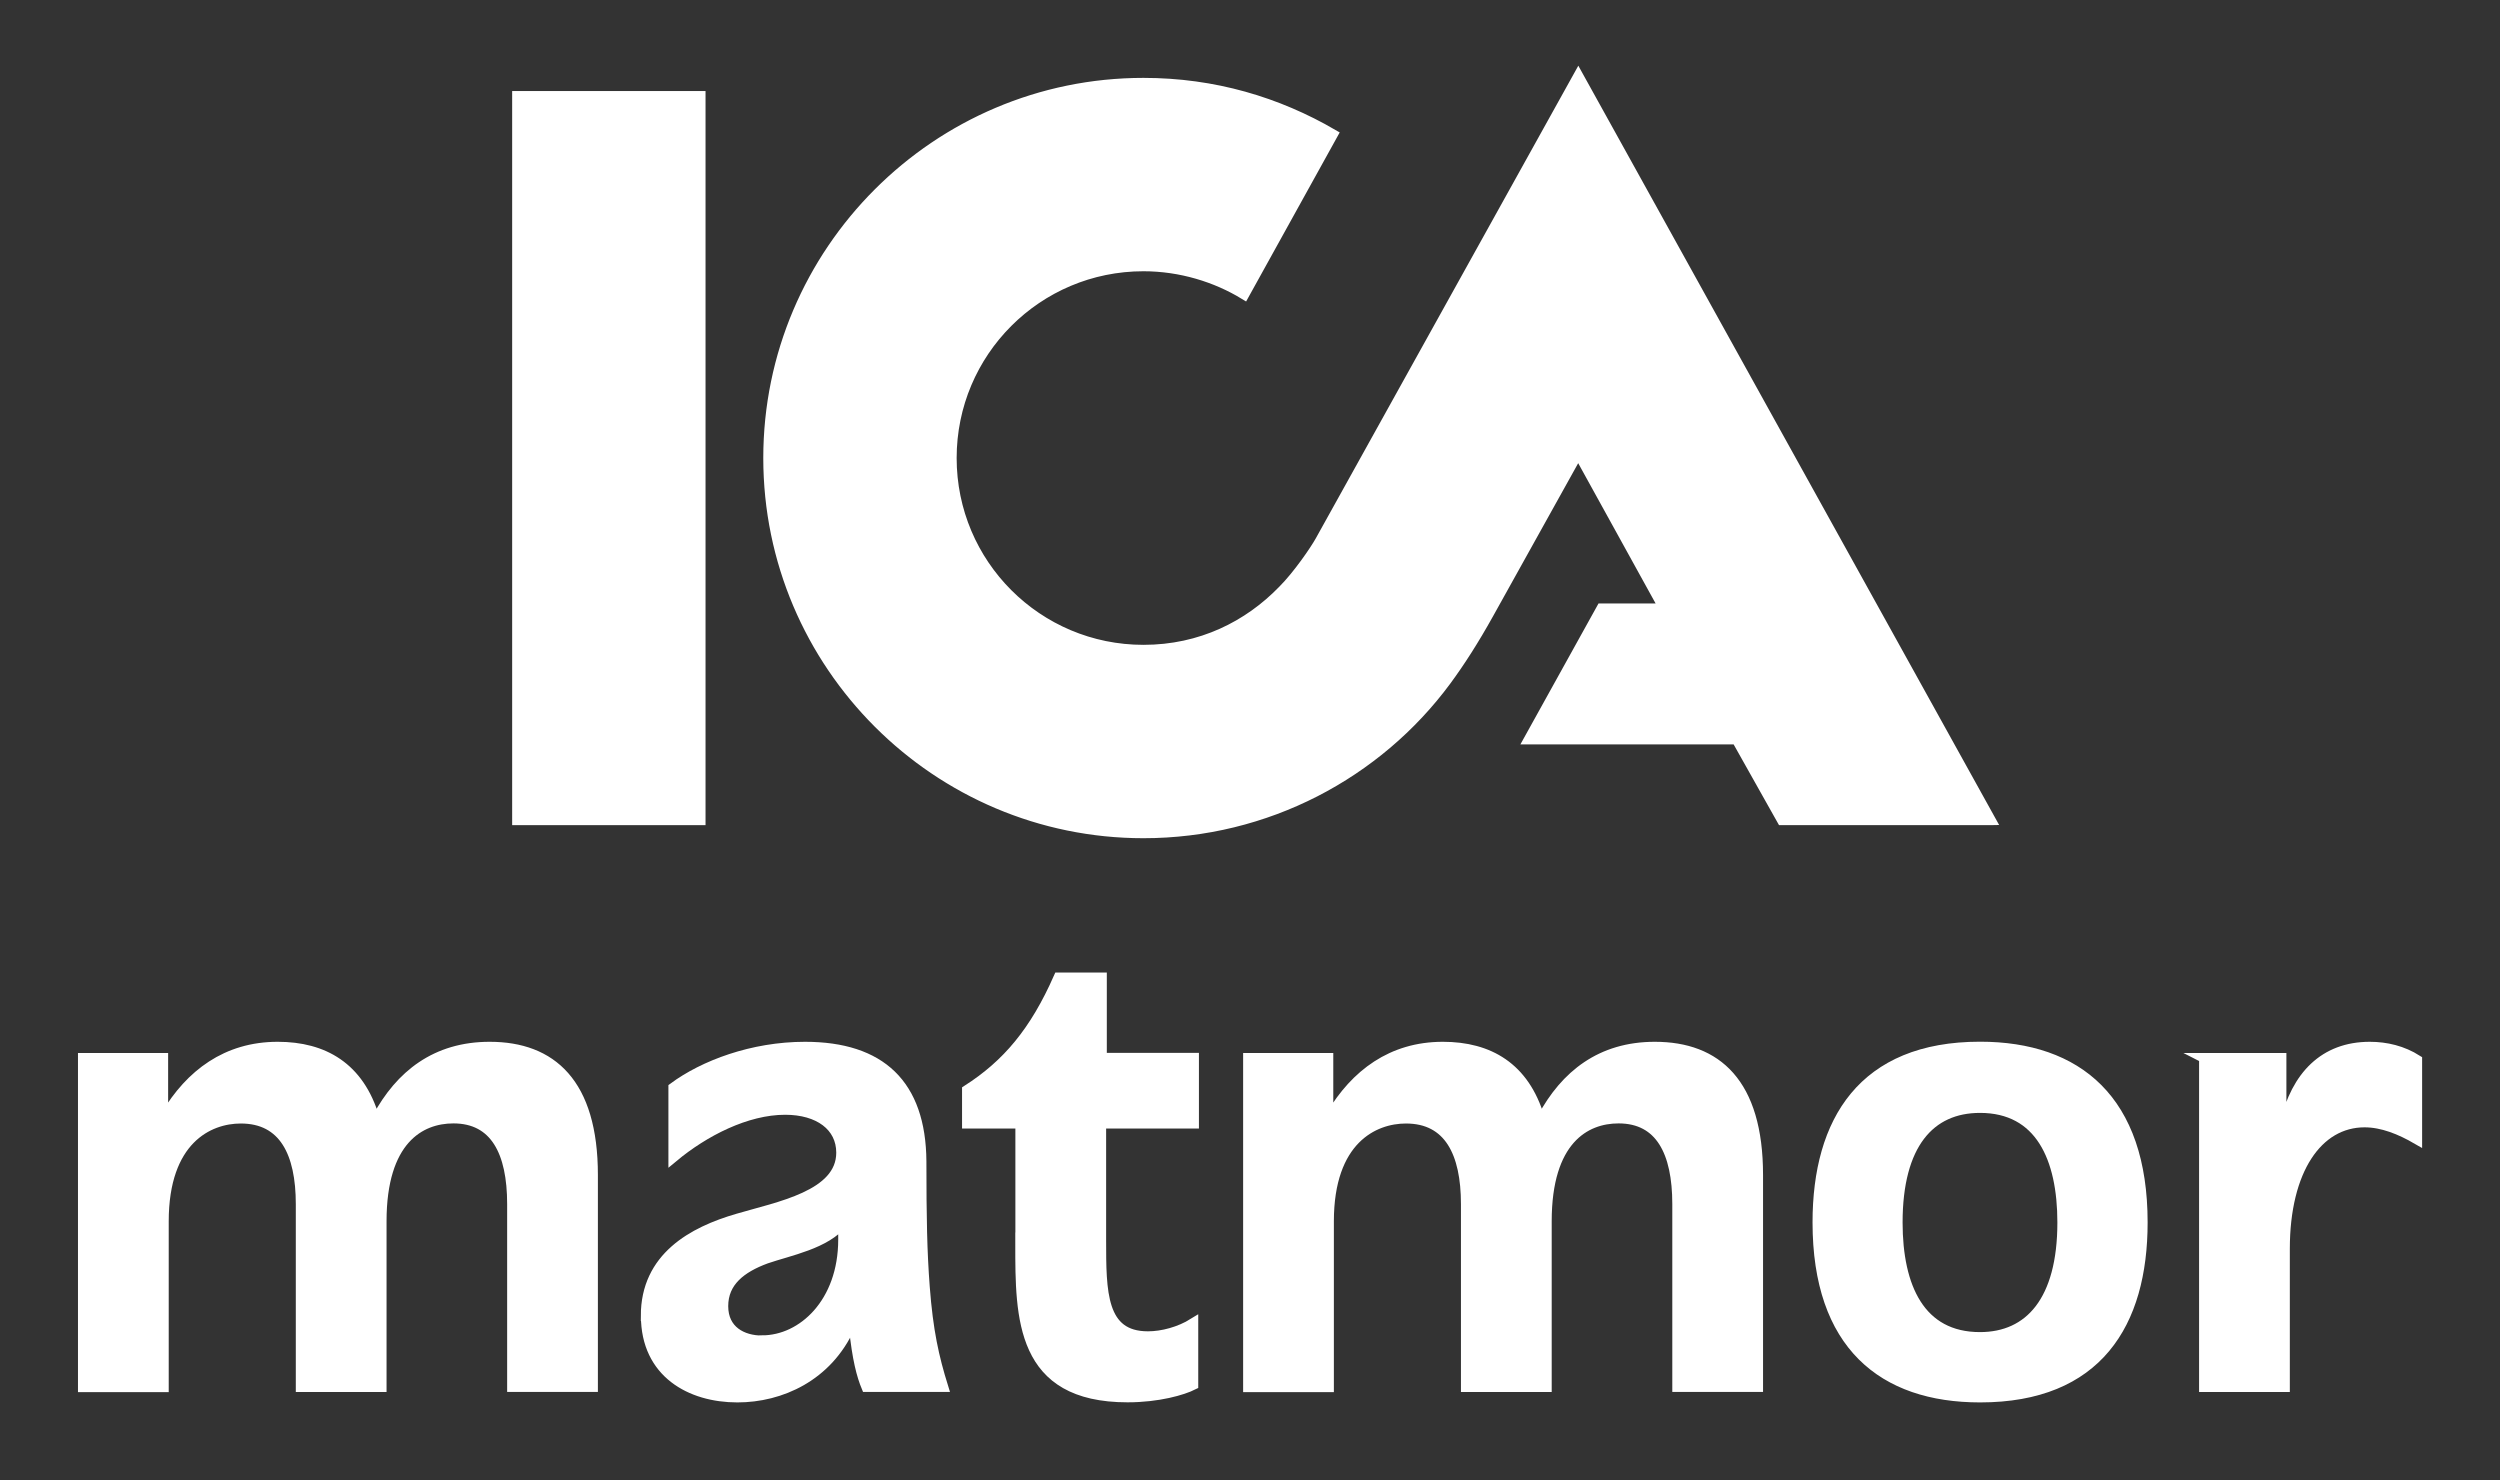 <?xml version="1.0" encoding="UTF-8"?>
<svg id="Layer_3" xmlns="http://www.w3.org/2000/svg" version="1.1" viewBox="0 0 254.56 150.75">
  <rect x="0" y="0" width="254.56" height="150.75" fill="#333333" stroke="none"/>
  <!-- Generator: Adobe Illustrator 29.4.0, SVG Export Plug-In . SVG Version: 2.1.0 Build 152)  -->
  <defs>
    <style>
      .st0 {
        fill: #e20e18;
      }

      .st1 {
        fill: #fff;
        stroke: #fff;
        stroke-miterlimit: 10;
      }

      .st2 {
        display: none;
      }
    </style>
  </defs>
  <g>
    <path class="st1" d="M202.72,83.52L160.71,7.72l-26.3,47.35c-.51.92-2.26,3.49-3.8,5.03-3.49,3.6-8.32,6.06-14.18,6.06-10.79,0-19.52-8.73-19.52-19.52s8.73-19.52,19.52-19.52c3.8,0,7.4,1.13,10.27,2.88l9.04-16.33c-5.65-3.29-12.12-5.24-19.31-5.24-21.06,0-38.21,17.15-38.21,38.21s17.15,38.21,38.21,38.21c12.53,0,23.83-6.06,30.82-15.51,1.44-1.95,2.88-4.21,4.31-6.78l9.14-16.43,8.73,15.82h-6.37l-7.4,13.35h21.16l4.62,8.22h21.26Z"/>
    <rect class="st1" x="52.65" y="9.77" width="18.69" height="73.75"/>
  </g>
  <g id="_övre_vänster" data-name="övre_vänster">
    <g class="st2">
      <polygon class="st0" points="63.33 33.25 64.1 33.25 63.33 32.48 63.33 33.25"/>
    </g>
  </g>
  <g>
    <path class="st1" d="M8.44,107.72h8.18v5.83h.27c2.48-4.16,6.17-6.97,11.39-6.97,4.69,0,8.31,2.08,9.85,7.24h.27c2.35-4.36,5.97-7.24,11.46-7.24,6.3,0,10.52,3.69,10.52,13.07v21.58h-8.24v-18.63c0-5.29-1.74-8.71-5.97-8.71-3.42,0-7.31,2.21-7.31,10.46v16.89h-8.24v-18.63c0-5.23-1.74-8.71-6.1-8.71-3.28,0-7.84,2.15-7.84,10.46v16.89h-8.24v-33.51Z"/>
    <path class="st1" d="M65.75,133.99c0-5.97,4.76-8.58,9.38-9.92,4.09-1.21,10.52-2.35,10.52-6.7,0-2.68-2.28-4.36-5.7-4.36-3.95,0-8.24,2.21-11.39,4.83v-7.1c3.08-2.28,8.04-4.16,13.41-4.16,7.71,0,11.8,3.82,11.86,11.66,0,5.83.07,9.25.34,12.8.34,4.49.94,7.17,1.88,10.19h-7.84c-.47-1.14-.94-2.81-1.27-6.1h-.4c-2.28,5.03-7.04,7.17-11.46,7.17-4.76,0-9.32-2.48-9.32-8.31ZM77.61,136.47c4.09,0,8.24-3.82,8.24-10.25v-1.74c-1.74,2.21-5.5,2.88-7.84,3.69-2.55.94-4.36,2.35-4.36,4.83s1.94,3.49,3.95,3.49Z"/>
    <path class="st1" d="M103.89,126.68v-12.27h-5.43v-3.42c4.09-2.61,6.9-5.97,9.32-11.46h4.42v8.18h9.38v6.7h-9.45v11.8c0,5.36,0,9.85,4.76,9.85,1.47,0,3.22-.47,4.62-1.34v6.3c-1.07.54-3.55,1.27-6.7,1.27-10.93,0-10.93-8.11-10.93-15.62Z"/>
    <path class="st1" d="M127.08,107.72h8.18v5.83h.27c2.48-4.16,6.17-6.97,11.39-6.97,4.69,0,8.31,2.08,9.85,7.24h.27c2.35-4.36,5.97-7.24,11.46-7.24,6.3,0,10.52,3.69,10.52,13.07v21.58h-8.24v-18.63c0-5.29-1.74-8.71-5.97-8.71-3.42,0-7.31,2.21-7.31,10.46v16.89h-8.24v-18.63c0-5.23-1.74-8.71-6.1-8.71-3.28,0-7.84,2.15-7.84,10.46v16.89h-8.24v-33.51Z"/>
    <path class="st1" d="M185.06,124.47c0-10.32,4.62-17.9,16.56-17.9,9.92,0,16.56,5.43,16.56,17.9,0,10.32-4.62,17.83-16.56,17.83-9.92,0-16.56-5.36-16.56-17.83ZM201.61,136.14c5.03,0,8.38-3.69,8.38-11.66,0-6.57-2.28-11.66-8.38-11.66-5.09,0-8.38,3.69-8.38,11.66,0,6.57,2.28,11.66,8.38,11.66Z"/>
    <path class="st1" d="M224.4,107.72h7.91v6.7h.34c1.14-4.89,4.02-7.84,8.65-7.84,1.68,0,3.35.4,4.83,1.34v8.11c-1.74-1.01-3.55-1.74-5.36-1.74-4.76,0-8.11,4.83-8.11,12.87v14.08h-8.24v-33.51Z"/>
  </g>
</svg>